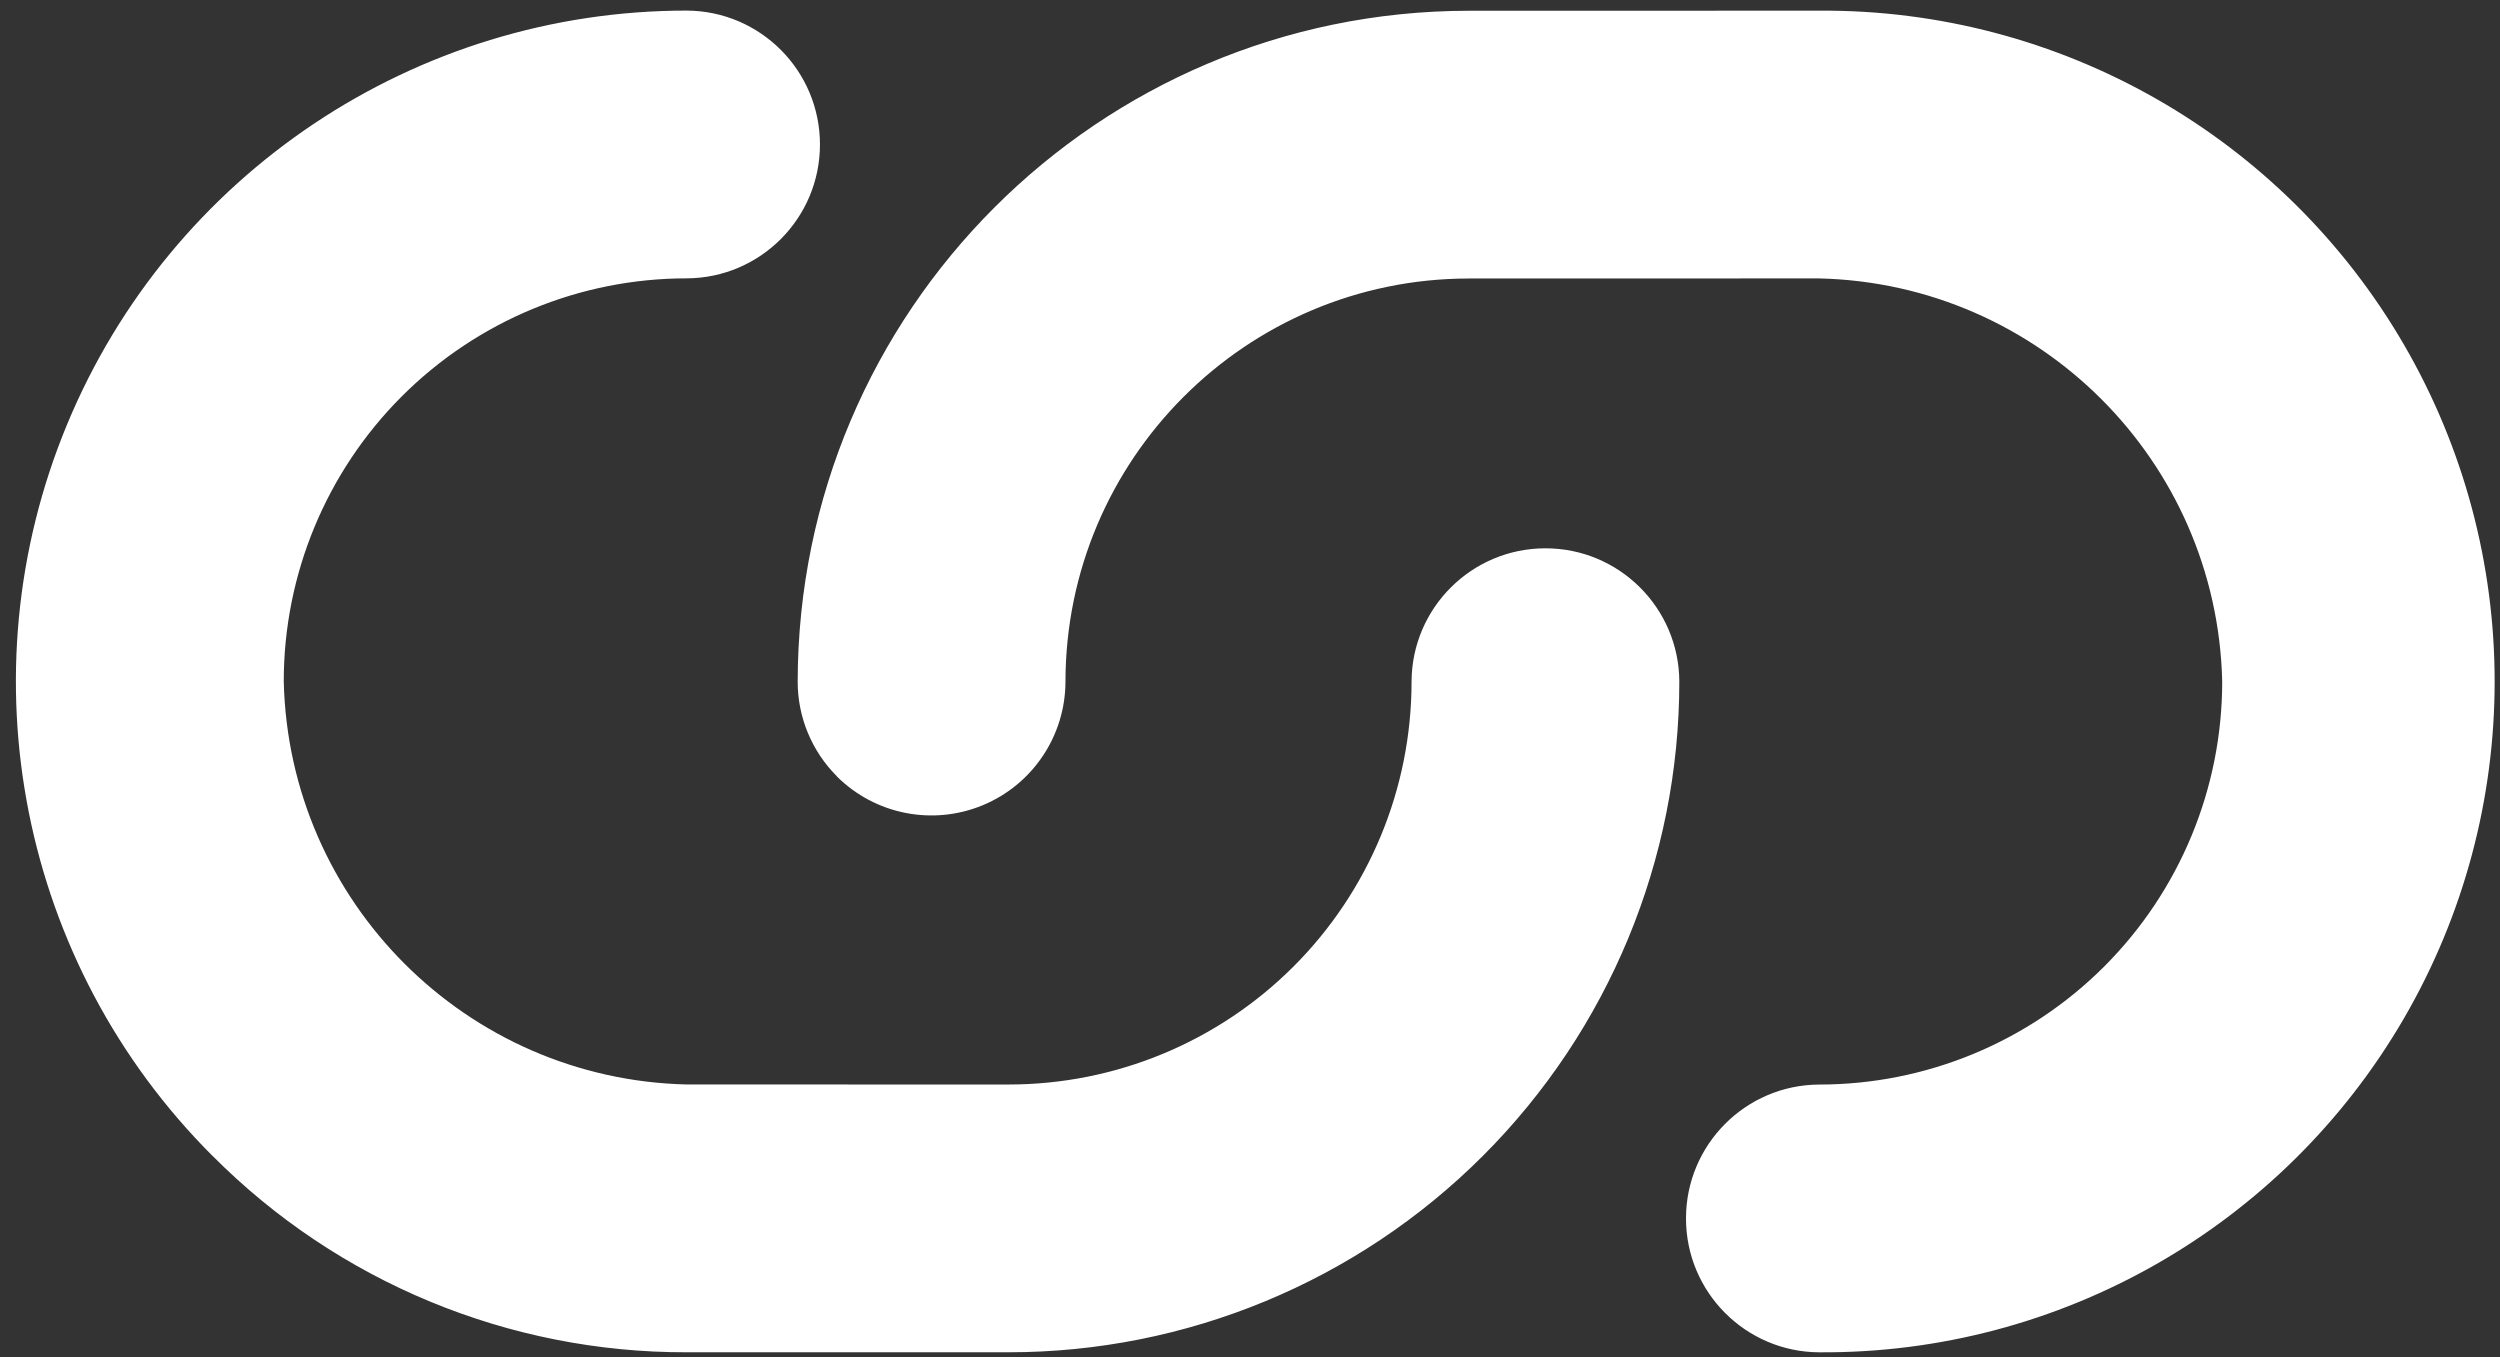 <?xml version="1.0" encoding="UTF-8"?>
<svg width="105px" height="57px" viewBox="0 0 105 57" version="1.1" xmlns="http://www.w3.org/2000/svg" xmlns:xlink="http://www.w3.org/1999/xlink">
    <rect x="0" y="0" width="105" height="57" fill="#333333" stroke="none"/>
    <!-- Generator: Sketch 49.3 (51167) - http://www.bohemiancoding.com/sketch -->
    <title>option-link-icon</title>
    <desc>Created with Sketch.</desc>
    <defs></defs>
    <g id="Page-1" stroke="none" stroke-width="1" fill="none" fill-rule="evenodd">
        <g id="option-link-icon" transform="translate(-12, -38)" fill="#FFFFFF" fill-rule="nonzero">
            <g id="noun_link_539053" transform="translate(65.659, 66.285) rotate(45) translate(-65.659, -66.285) translate(19.159, 20.285)">
                <g id="Group_3047" transform="translate(0.018, 0.983)">
                    <path d="M36.447,61.159 C34.955,61.16 33.524,60.567 32.471,59.511 C21.488,48.5 21.488,30.677 32.471,19.666 L42.882,9.25 C49.983,2.05 60.398,-0.793 70.172,1.802 C79.946,4.397 87.58,12.031 90.175,21.805 C92.769,31.579 89.927,41.994 82.726,49.095 C80.527,51.27 76.983,51.26 74.796,49.073 C72.609,46.886 72.599,43.342 74.774,41.143 C77.95,37.969 79.734,33.663 79.734,29.172 C79.734,24.682 77.95,20.376 74.774,17.202 C68.075,10.807 57.532,10.807 50.833,17.202 L40.423,27.617 C33.826,34.234 33.826,44.941 40.423,51.558 C42.029,53.168 42.509,55.586 41.639,57.687 C40.769,59.788 38.721,61.16 36.447,61.164 L36.447,61.159 Z M29.176,90.976 C17.779,90.978 7.503,84.113 3.141,73.584 C-1.22,63.054 1.191,50.934 9.251,42.876 C11.45,40.701 14.994,40.711 17.181,42.898 C19.368,45.085 19.378,48.629 17.203,50.828 C14.027,54.002 12.243,58.308 12.243,62.798 C12.243,67.289 14.027,71.595 17.203,74.769 C23.902,81.164 34.445,81.164 41.144,74.769 L50.698,65.217 C53.874,62.043 55.658,57.737 55.658,53.246 C55.658,48.756 53.874,44.45 50.698,41.276 C48.523,39.077 48.533,35.533 50.72,33.346 C52.907,31.159 56.451,31.149 58.65,33.324 C63.936,38.607 66.906,45.773 66.906,53.246 C66.906,60.72 63.936,67.886 58.65,73.169 L49.095,82.724 C43.823,88.024 36.65,90.995 29.175,90.974 L29.176,90.976 Z" id="Path_1082"></path>
                </g>
            </g>
        </g>
    </g>
</svg>